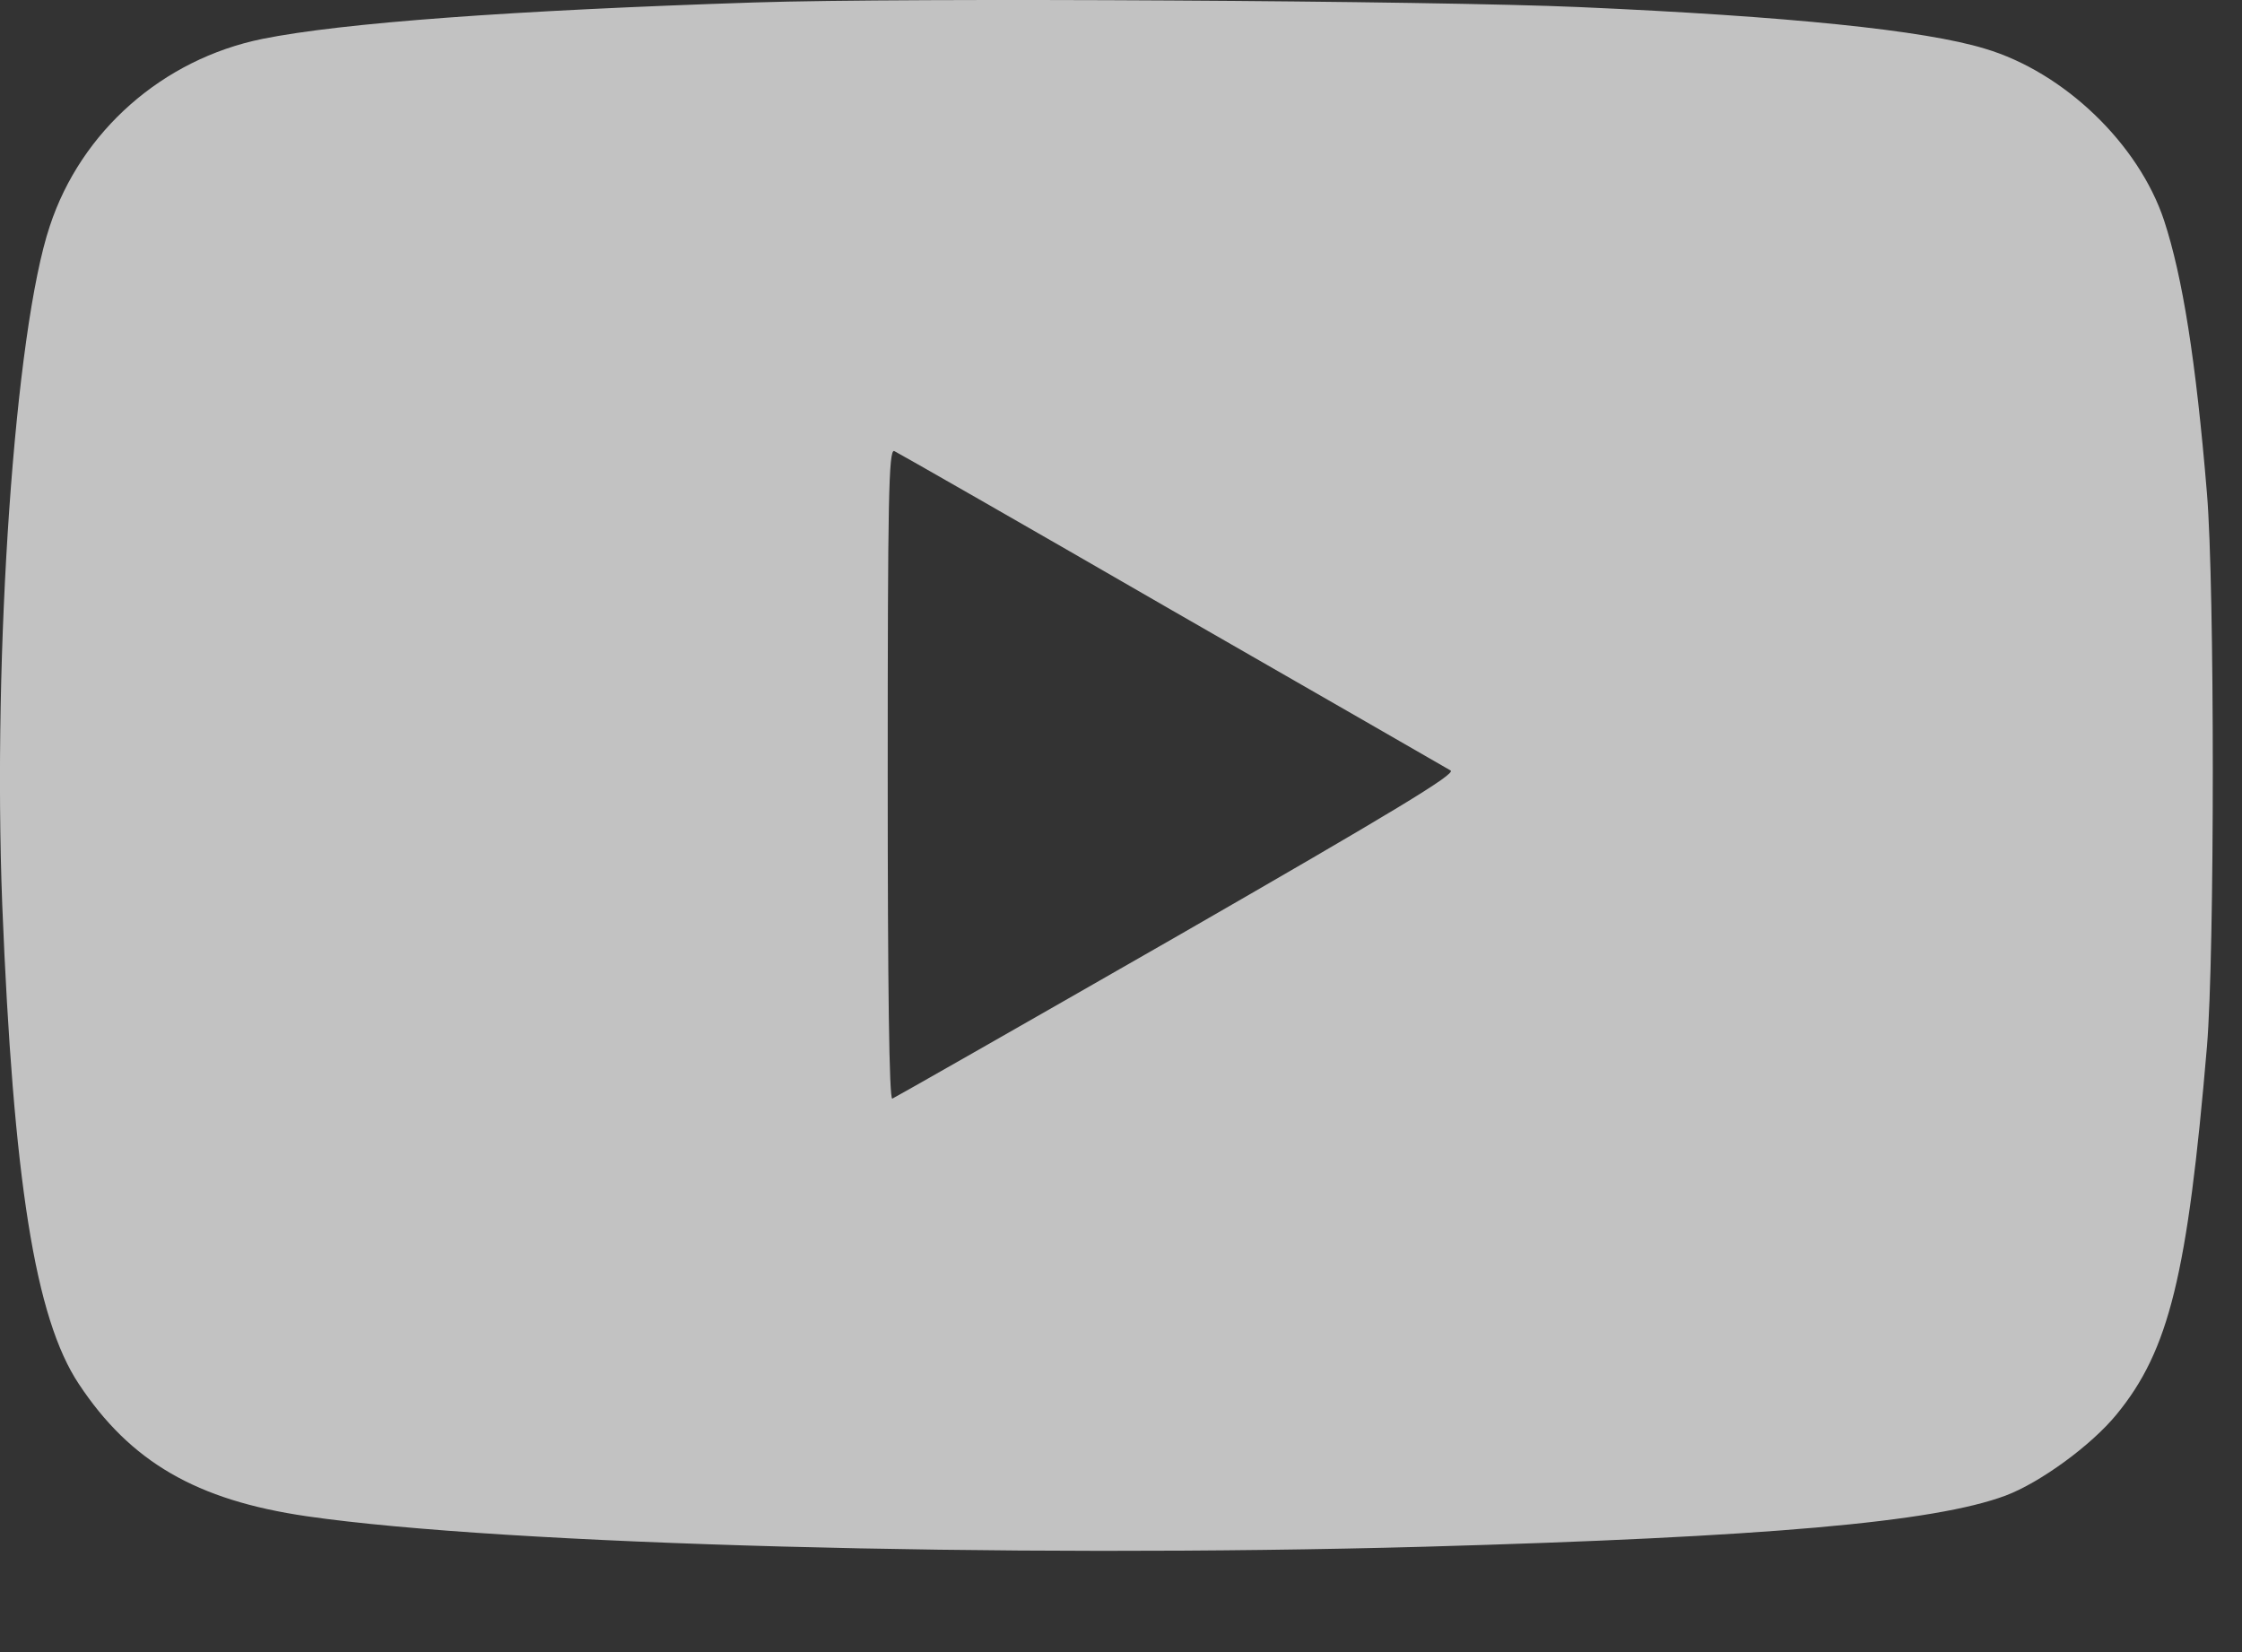 <svg width="19" height="14" viewBox="0 0 19 14" fill="none" xmlns="http://www.w3.org/2000/svg">
<rect x="0" y="0" width="19" height="14" fill="#333333" stroke="none"/>
<g opacity="0.7">
<path d="M6.39 0.021C4.347 0.088 2.898 0.193 2.222 0.33C1.379 0.502 0.687 1.111 0.422 1.916C0.125 2.802 -0.063 5.521 0.019 7.666C0.113 10.002 0.297 11.17 0.668 11.728C1.105 12.388 1.664 12.713 2.601 12.849C4.269 13.091 8.519 13.205 12.074 13.107C14.965 13.025 16.39 12.9 16.996 12.674C17.289 12.564 17.723 12.248 17.937 11.986C18.383 11.443 18.539 10.799 18.703 8.869C18.769 8.088 18.769 4.966 18.703 4.181C18.609 3.048 18.496 2.345 18.34 1.869C18.125 1.22 17.492 0.611 16.82 0.412C16.308 0.256 15.16 0.138 13.383 0.06C12.168 0.006 7.699 -0.022 6.39 0.021ZM9.929 5.17C11.195 5.896 12.258 6.509 12.293 6.529C12.344 6.556 11.805 6.881 9.98 7.931C8.672 8.681 7.582 9.302 7.562 9.31C7.535 9.322 7.523 8.361 7.523 6.564C7.523 4.236 7.531 3.806 7.578 3.822C7.605 3.834 8.664 4.439 9.929 5.17Z" fill="white"></path>
</g>
</svg>
